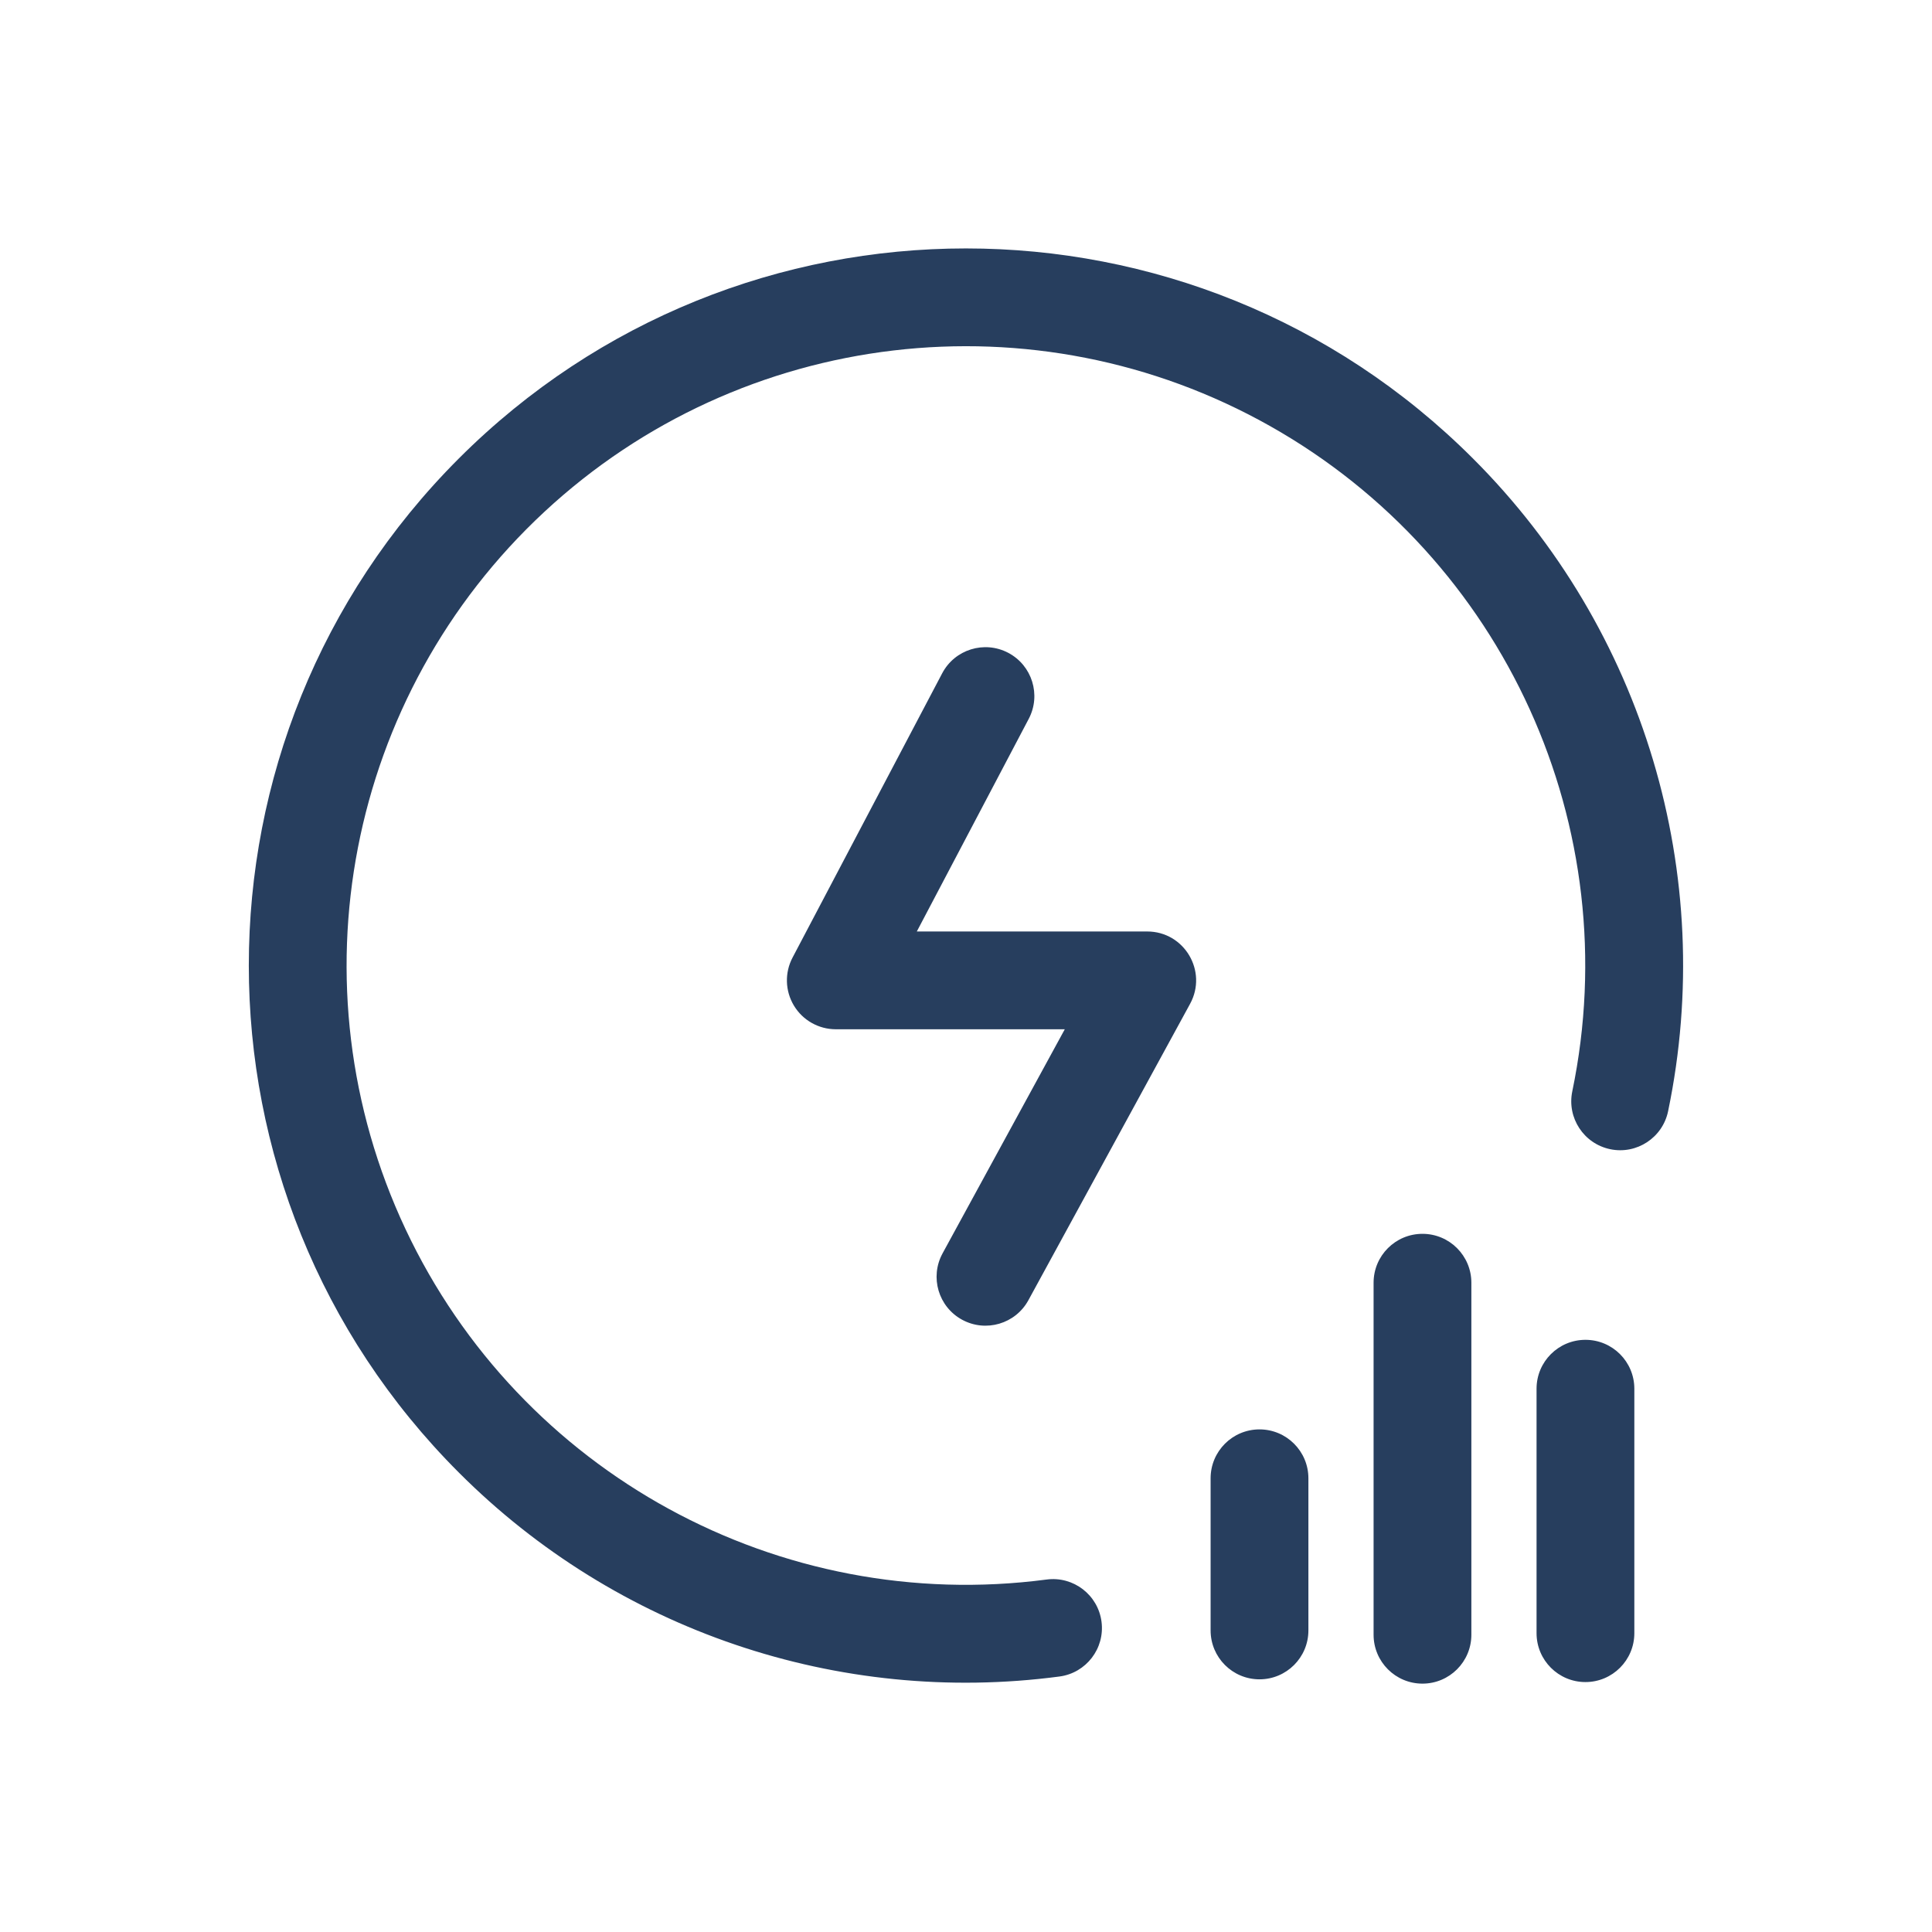 <?xml version="1.0" encoding="UTF-8"?>
<!-- Creator: CorelDRAW 2020 (64-Bit) -->
<svg xmlns="http://www.w3.org/2000/svg" xmlns:xlink="http://www.w3.org/1999/xlink" xmlns:xodm="http://www.corel.com/coreldraw/odm/2003" xml:space="preserve" width="350mm" height="350mm" version="1.1" style="shape-rendering:geometricPrecision; text-rendering:geometricPrecision; image-rendering:optimizeQuality; fill-rule:evenodd; clip-rule:evenodd" viewBox="0 0 35000 35000">
 <defs>
  <style type="text/css">
   <![CDATA[
    .fil0 {fill:#273E5E;fill-rule:nonzero}
   ]]>
  </style>
 </defs>
 <g id="图层_x0020_1">
  <path class="fil0" d="M30219.35 20130.55c-99.2,479.39 -568.18,787.66 -1047.54,688.61 -479.35,-99.2 -787.66,-568.18 -688.44,-1047.57 992.26,-4780.48 -1220.93,-9653.86 -5473.69,-12052.35 -4252.65,-2398.49 -9568.19,-1771.26 -13145.76,1551.25 -3577.66,3322.51 -4595.76,8577.12 -2517.95,12995.43 2077.94,4418.17 6774.66,6985.22 11615.3,6348.65 485.31,-63.67 930.24,278.28 993.73,763.48 63.66,485.31 -278.24,930.22 -763.44,993.74 -4003.93,529.51 -8025.87,-836.57 -10878.99,-3695.1 -5073.4,-5073.39 -5073.4,-13297.66 0,-18371.04 5073.36,-5073.39 13297.62,-5073.39 18371,0 3097.35,3093.05 4426.82,7539.18 3535.78,11824.9zm-13144.1 2575.71l2214.28 -4060.19 -4148.67 0c-310.32,-0.13 -598.04,-162.57 -758.19,-428.42 -160.15,-265.82 -169.6,-596.13 -24.73,-870.63l2710.29 -5148.92c227.58,-433.04 763.2,-599.67 1196.33,-371.94 433.04,227.59 599.52,763.2 371.94,1196.21l-2027.64 3852.3 4173.42 0c673.18,0 1099.43,720.35 777.11,1310.83l-2928.84 5368.69c-234.07,429.51 -772.1,587.9 -1201.61,353.67 -429.5,-234.07 -587.78,-772.1 -353.69,-1201.6zm4856.07 4074.33c0,-489.22 396.64,-885.76 885.76,-885.76 489.11,0 885.78,396.54 885.78,885.76l0 2756.27c0,489.21 -396.67,885.74 -885.78,885.74 -489.12,0 -885.76,-396.53 -885.76,-885.74l0 -2756.27zm2952.49 -3542.94c0,-489.12 396.49,-885.65 885.6,-885.65 489.26,0 885.8,396.53 885.8,885.65l0 6377.15c0,489.26 -396.54,885.8 -885.8,885.8 -489.11,0 -885.6,-396.54 -885.6,-885.8l0 -6377.15zm2952.33 1920.21c0,-489.12 396.51,-885.65 885.76,-885.65 489.11,0 885.65,396.53 885.65,885.65l0 4428.57c0,489.26 -396.54,885.79 -885.65,885.79 -489.25,0 -885.76,-396.53 -885.76,-885.79l0 -4428.57z"></path>
 </g>
</svg>
